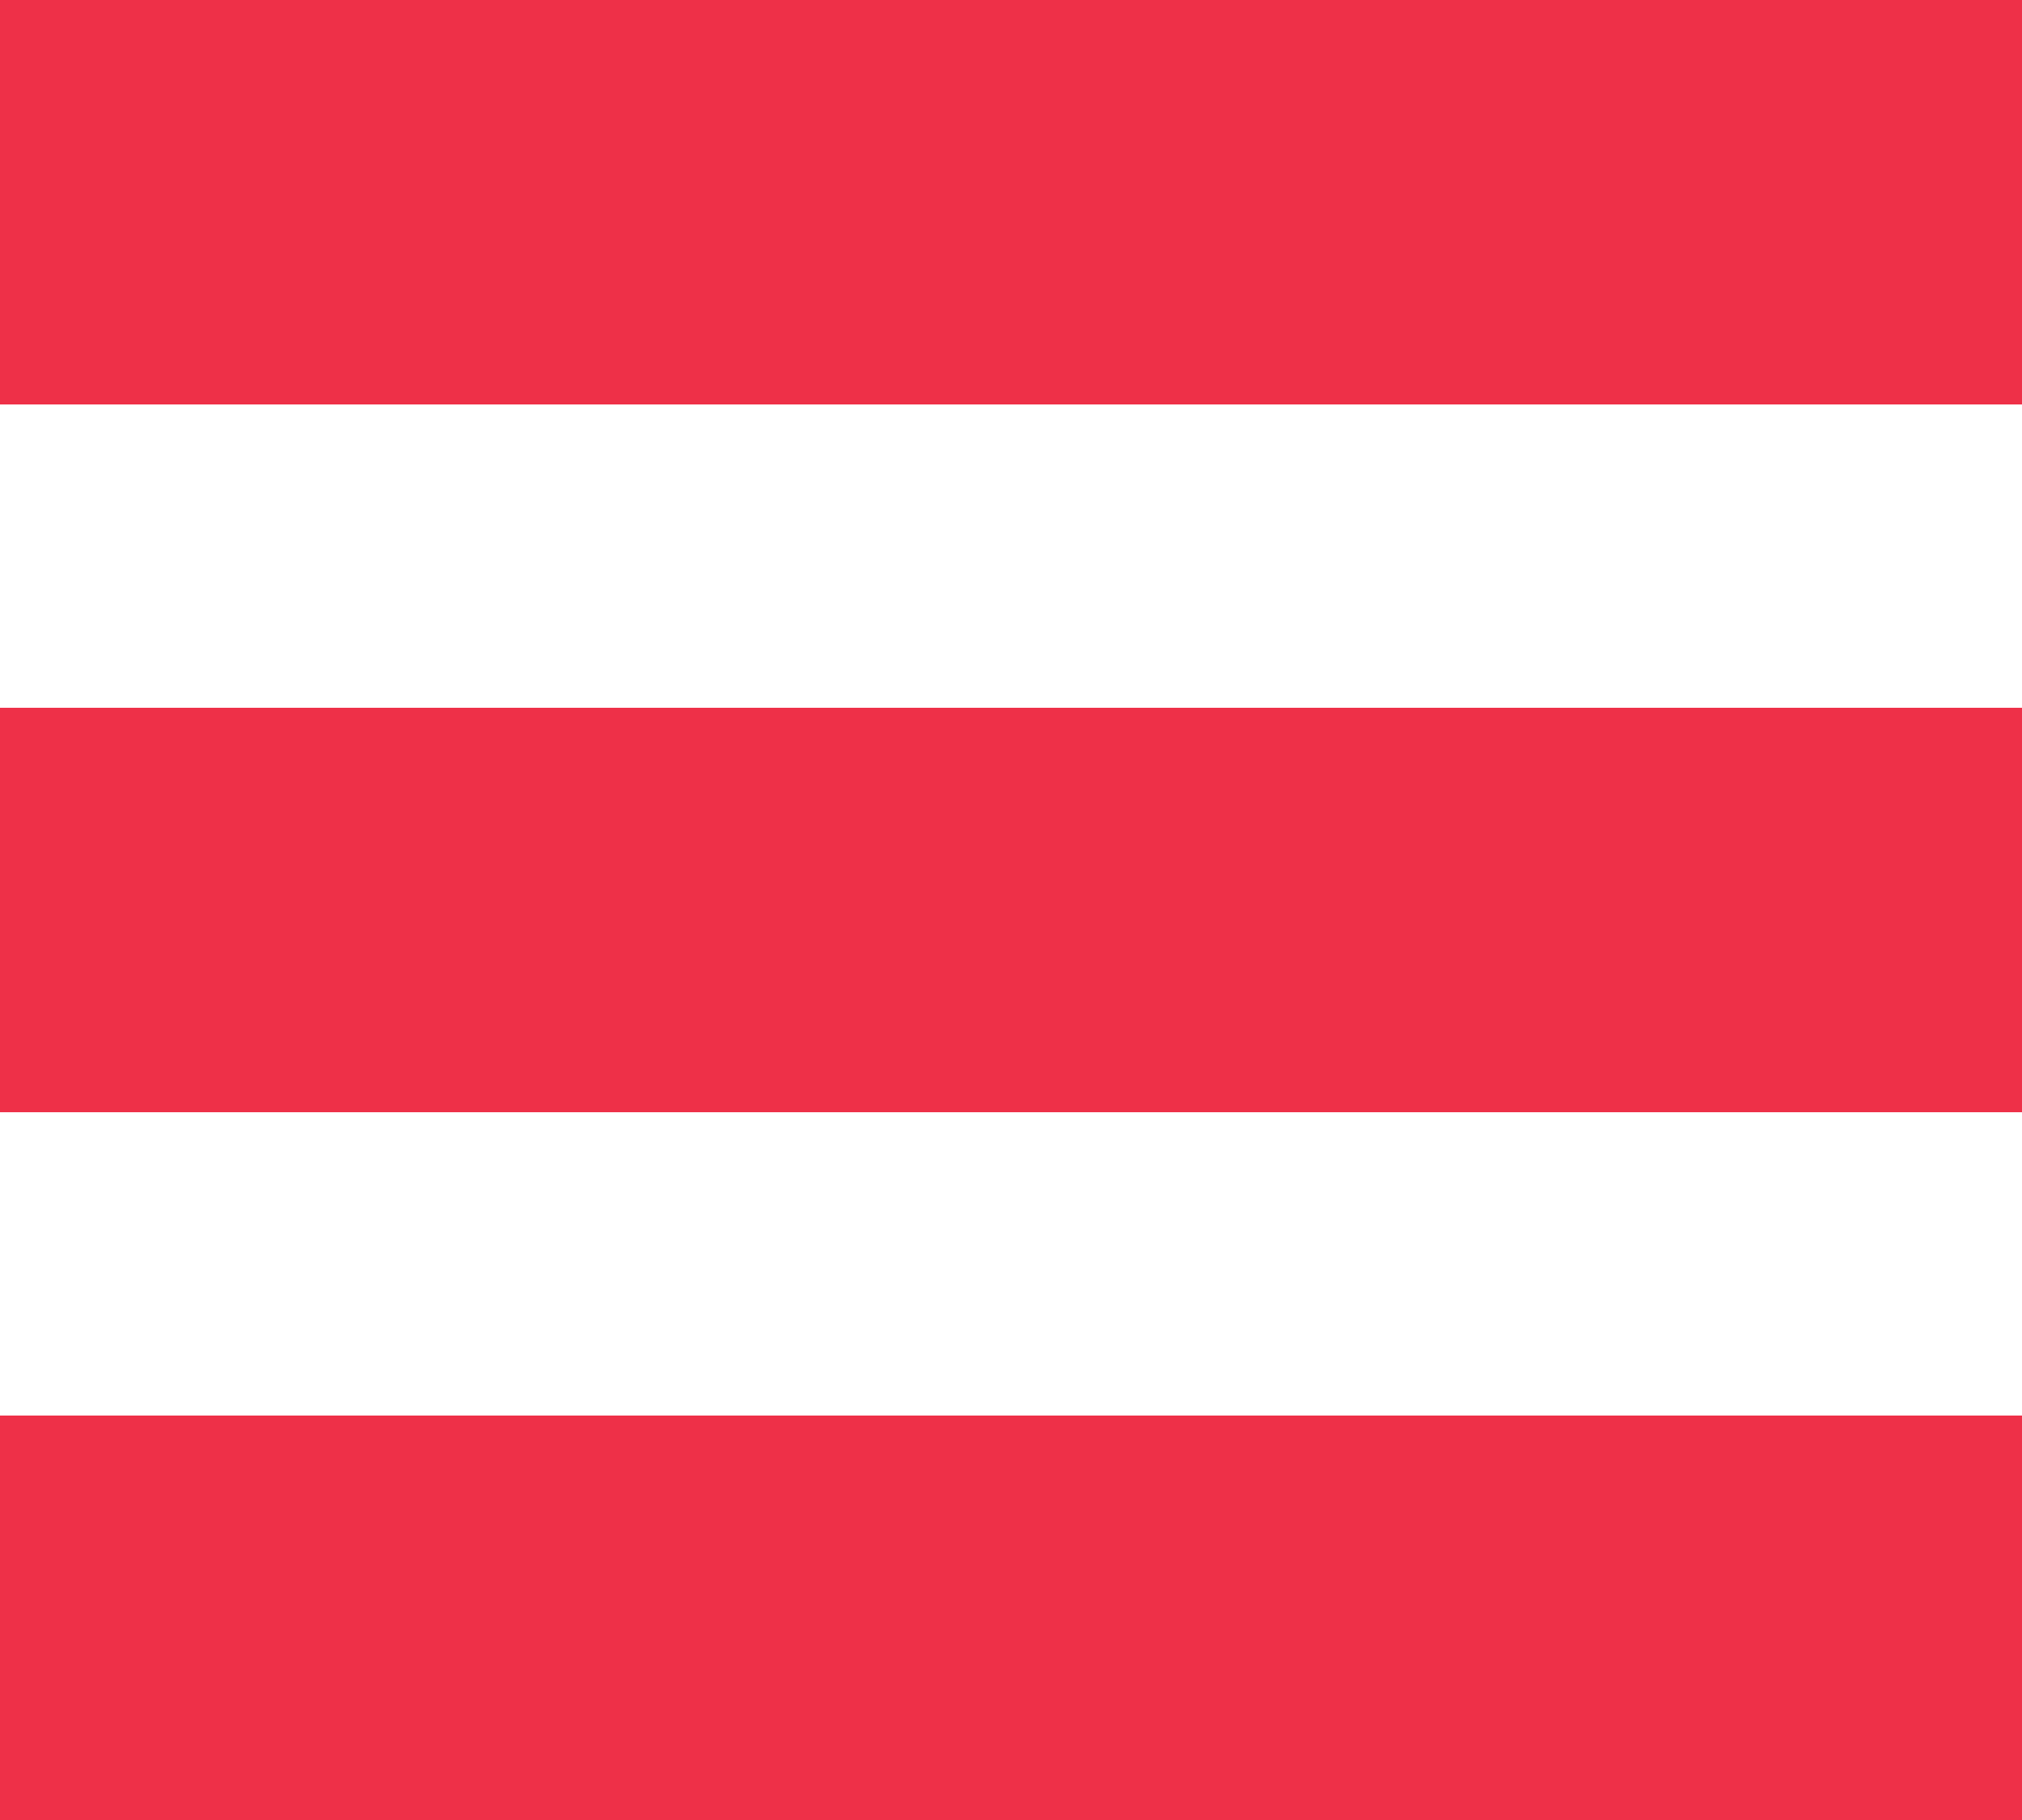 <?xml version="1.0" encoding="UTF-8"?><svg id="Layer_2" xmlns="http://www.w3.org/2000/svg" viewBox="0 0 20 18"><defs><style>.cls-1{fill:none;stroke:#ee3048;stroke-miterlimit:10;stroke-width:4px;}</style></defs><g id="Layer_1-2"><line class="cls-1" y1="16" x2="20" y2="16"/><line class="cls-1" y1="9" x2="20" y2="9"/><line class="cls-1" y1="2" x2="20" y2="2"/></g></svg>
